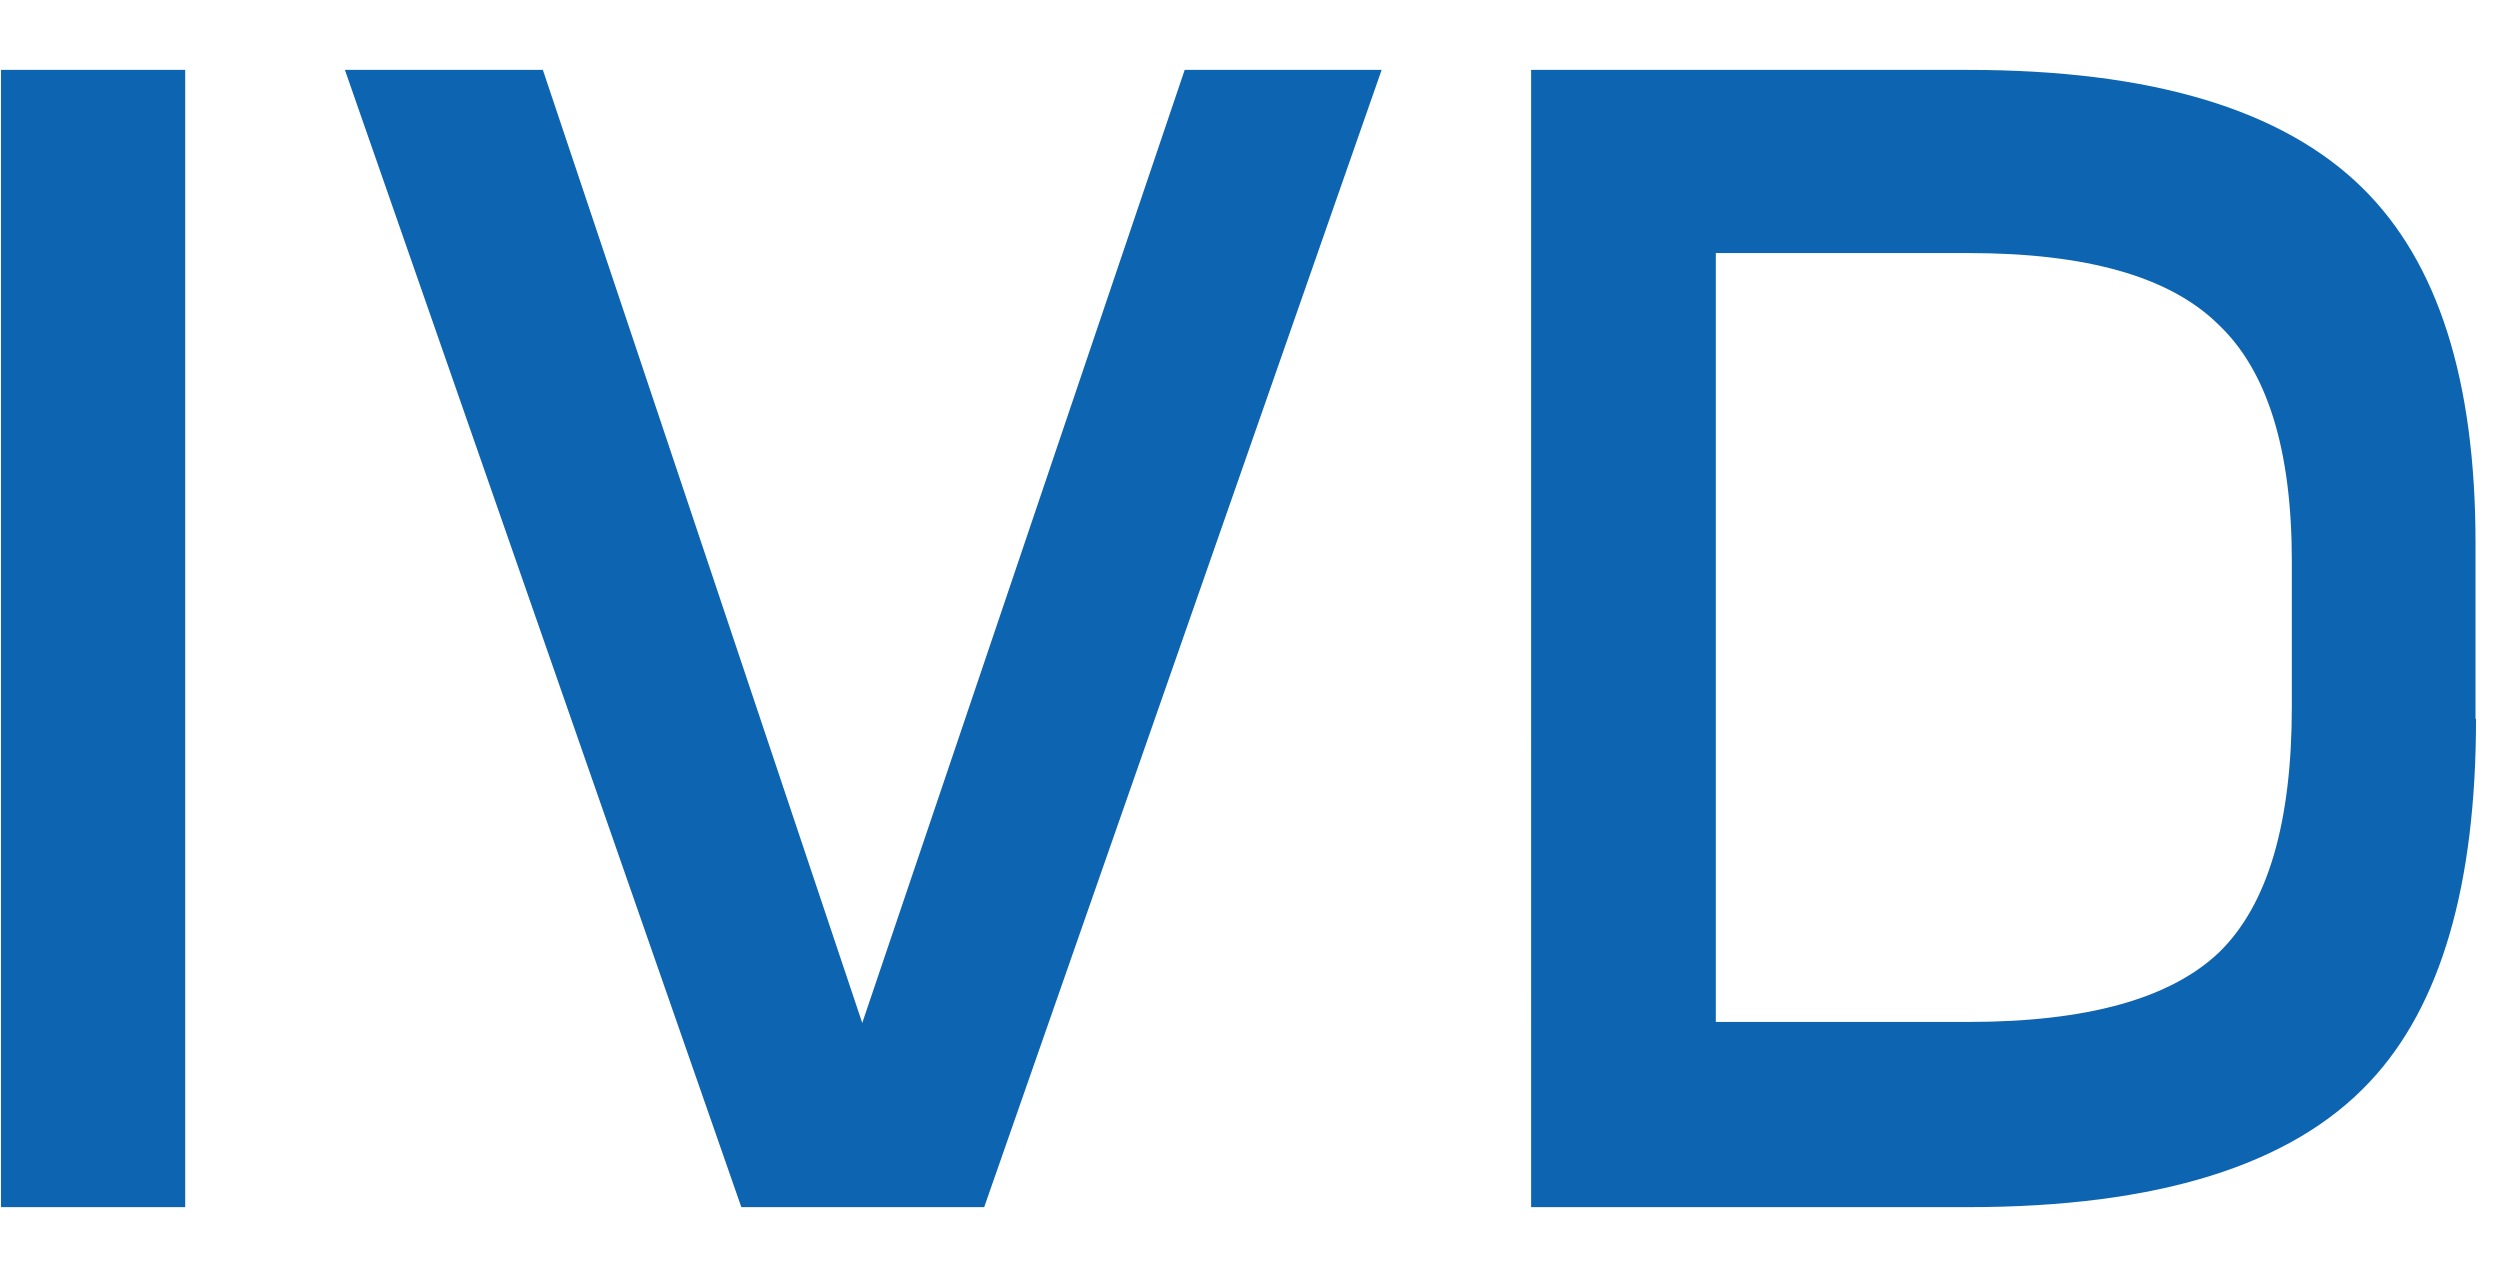 <?xml version="1.0" encoding="UTF-8"?>
<svg id="_レイヤー_1" xmlns="http://www.w3.org/2000/svg" width="49" height="25" version="1.1" viewBox="0 0 49 25">
  <!-- Generator: Adobe Illustrator 29.8.2, SVG Export Plug-In . SVG Version: 2.1.1 Build 3)  -->
  <defs>
    <style>
      .st0 {
        fill: #0d64b0;
      }
    </style>
  </defs>
  <path class="st0" d="M48.53,14.09c0,3.26-.69,5.63-2.08,7.11-1.53,1.64-4.16,2.46-7.88,2.46h-8.56V1.37h8.56c3.59,0,6.17.77,7.74,2.32,1.48,1.46,2.21,3.77,2.21,6.95v3.45s0,0,.01,0ZM44.92,13.84v-2.84c0-2.19-.48-3.74-1.45-4.65-.95-.93-2.58-1.39-4.89-1.39h-4.95v15.07h4.95c2.33,0,3.97-.46,4.92-1.37.95-.93,1.42-2.53,1.42-4.81h0Z"/>
  <path class="st0" d="M27.08,1.37l-7.79,22.29h-4.76L6.76,1.37h3.88l6.26,18.68L23.22,1.37h3.86Z"/>
  <path class="st0" d="M3.63,23.66H.02V1.37h3.61s0,22.29,0,22.29Z"/>
</svg>